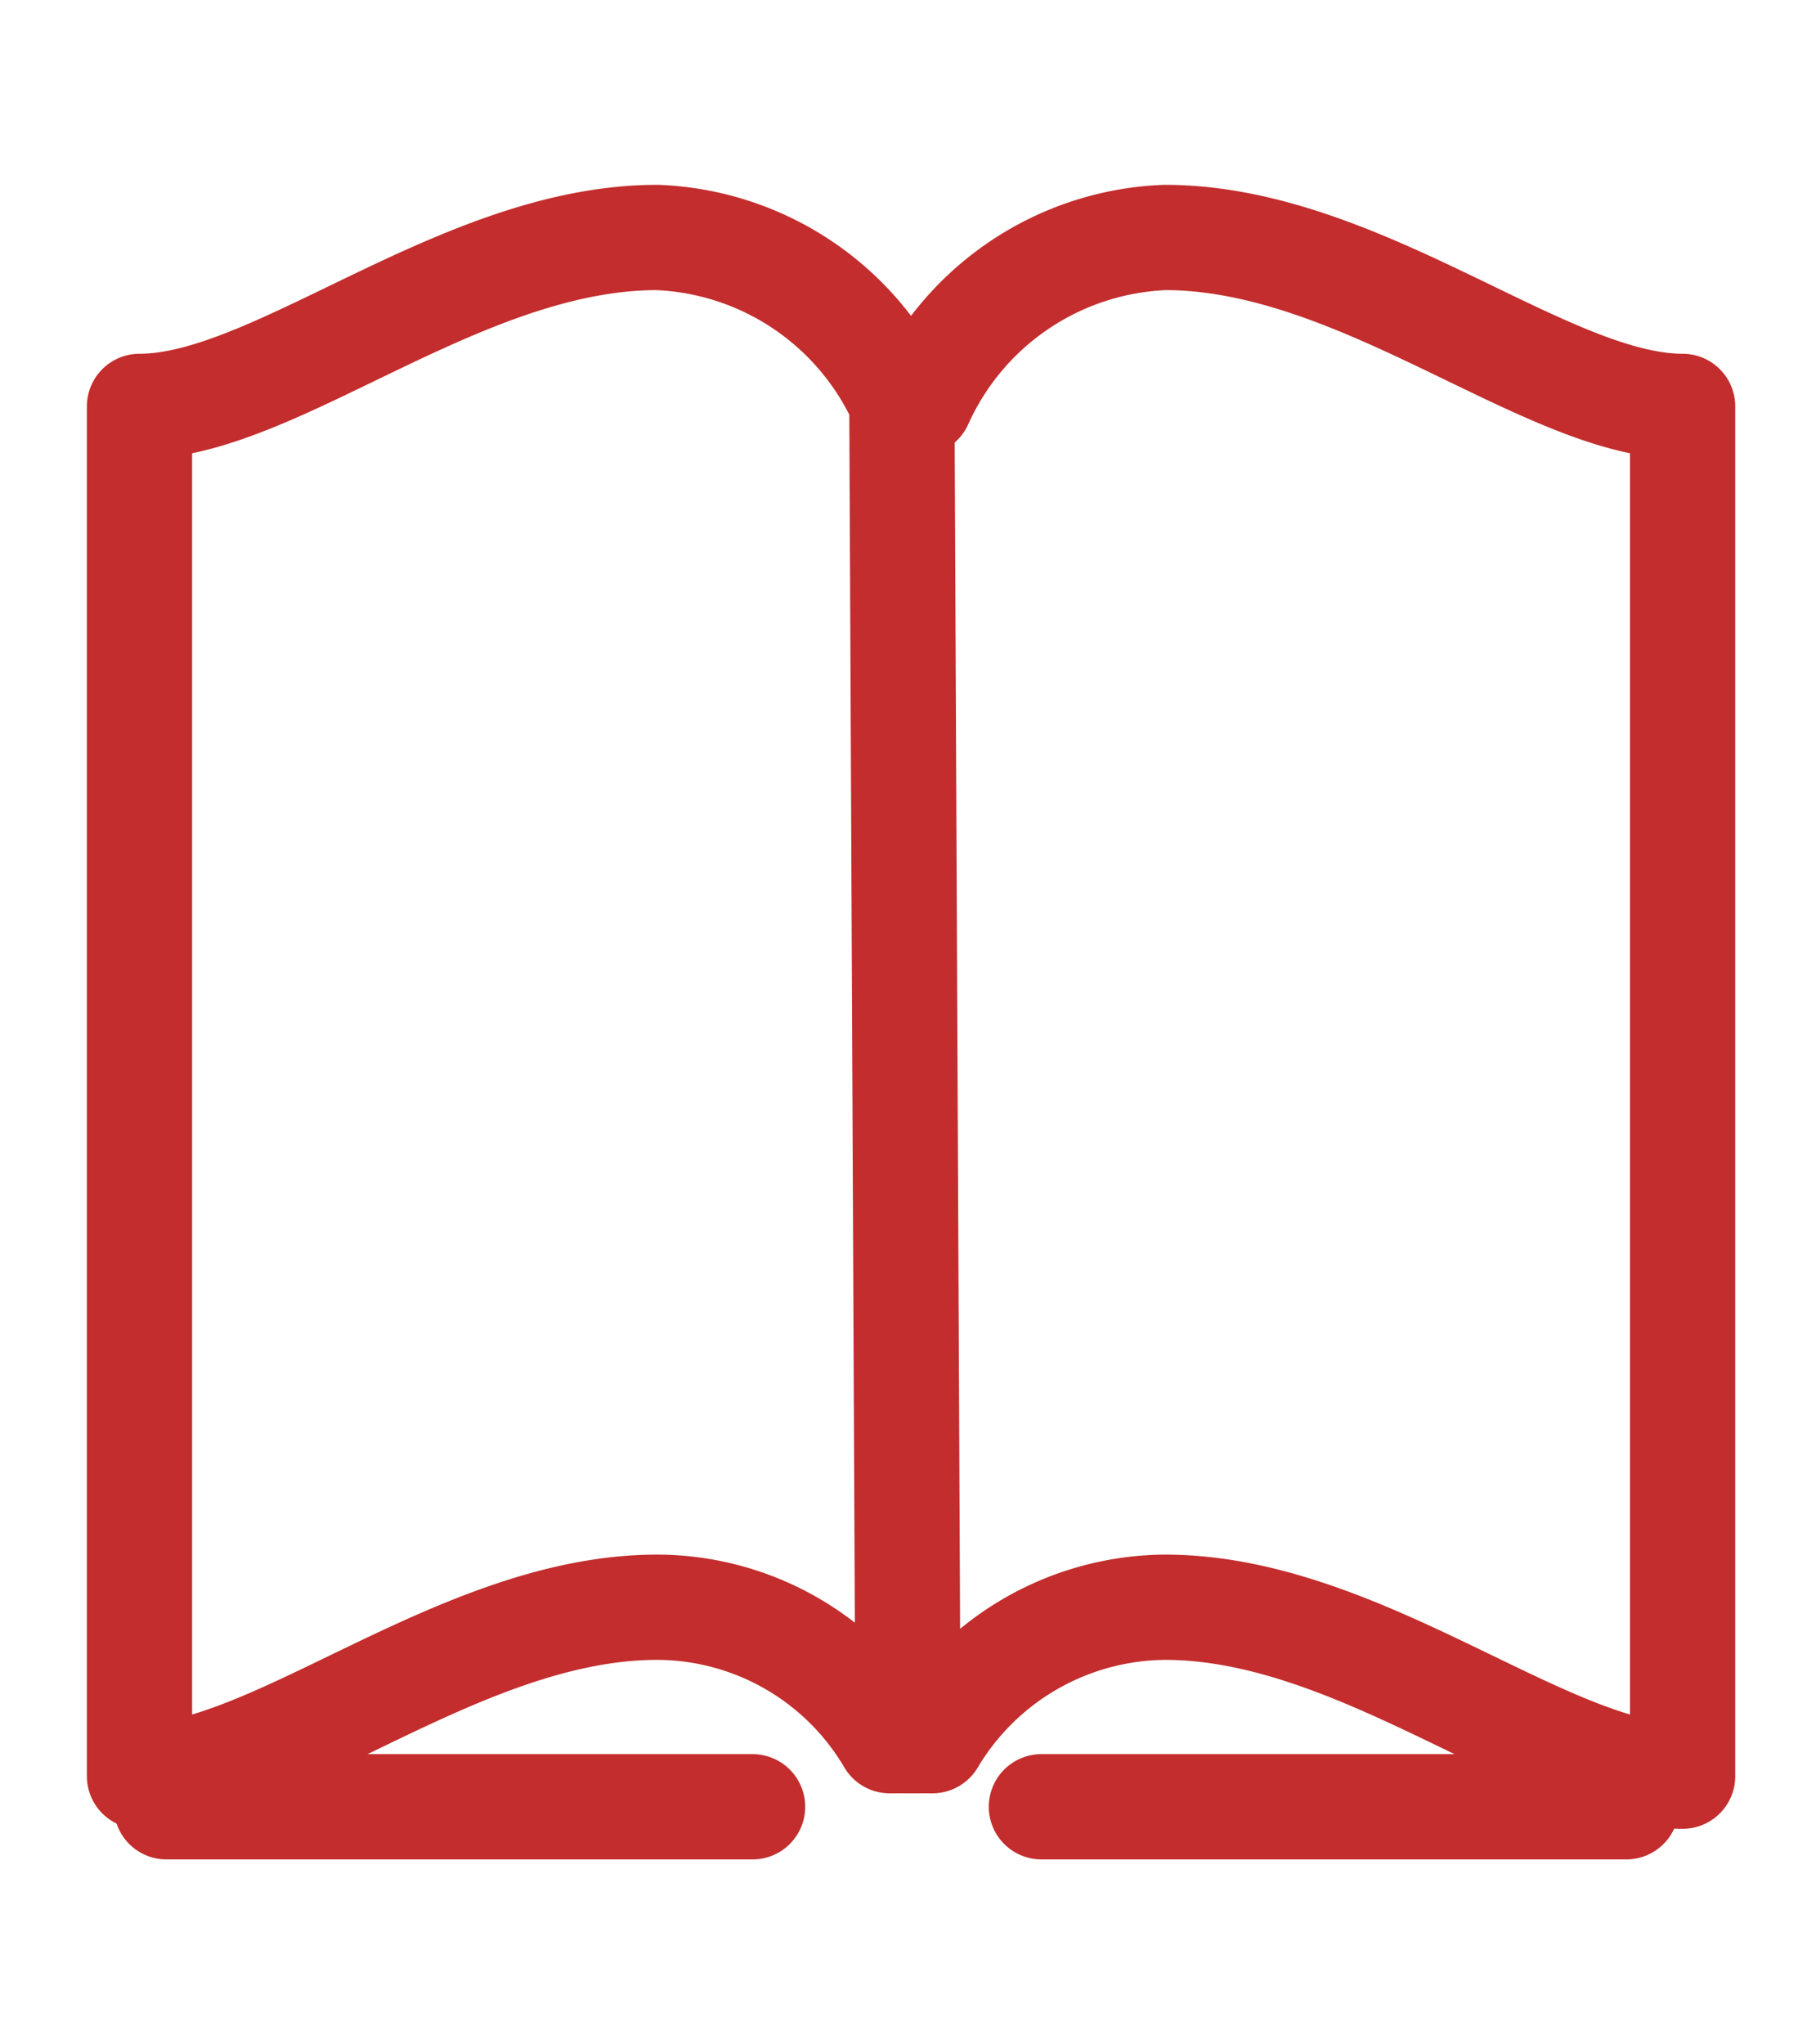<svg id="Layer_1" data-name="Layer 1" xmlns="http://www.w3.org/2000/svg" viewBox="0 0 14.84 16.7"><defs><style>.cls-1{fill:none;stroke:#c32d2d;stroke-linecap:round;stroke-linejoin:round;stroke-width:0.86px;}</style></defs><path class="cls-1" d="M7.37,3.29a2.29,2.29,0,0,0-2-1.35h0c-1.6,0-3.12,1.38-4.23,1.38V14.51c1.11,0,2.63-1.38,4.23-1.38a2.21,2.21,0,0,1,1.9,1.09h.15Z"/><path class="cls-1" d="M7.47,14.22h.15a2.23,2.23,0,0,1,1.9-1.09c1.6,0,3.12,1.38,4.23,1.38V3.32c-1.11,0-2.63-1.38-4.23-1.38a2.29,2.29,0,0,0-2,1.35"/><line class="cls-1" x1="8.51" y1="14.76" x2="13.29" y2="14.76"/><line class="cls-1" x1="1.36" y1="14.76" x2="6.15" y2="14.76"/></svg>